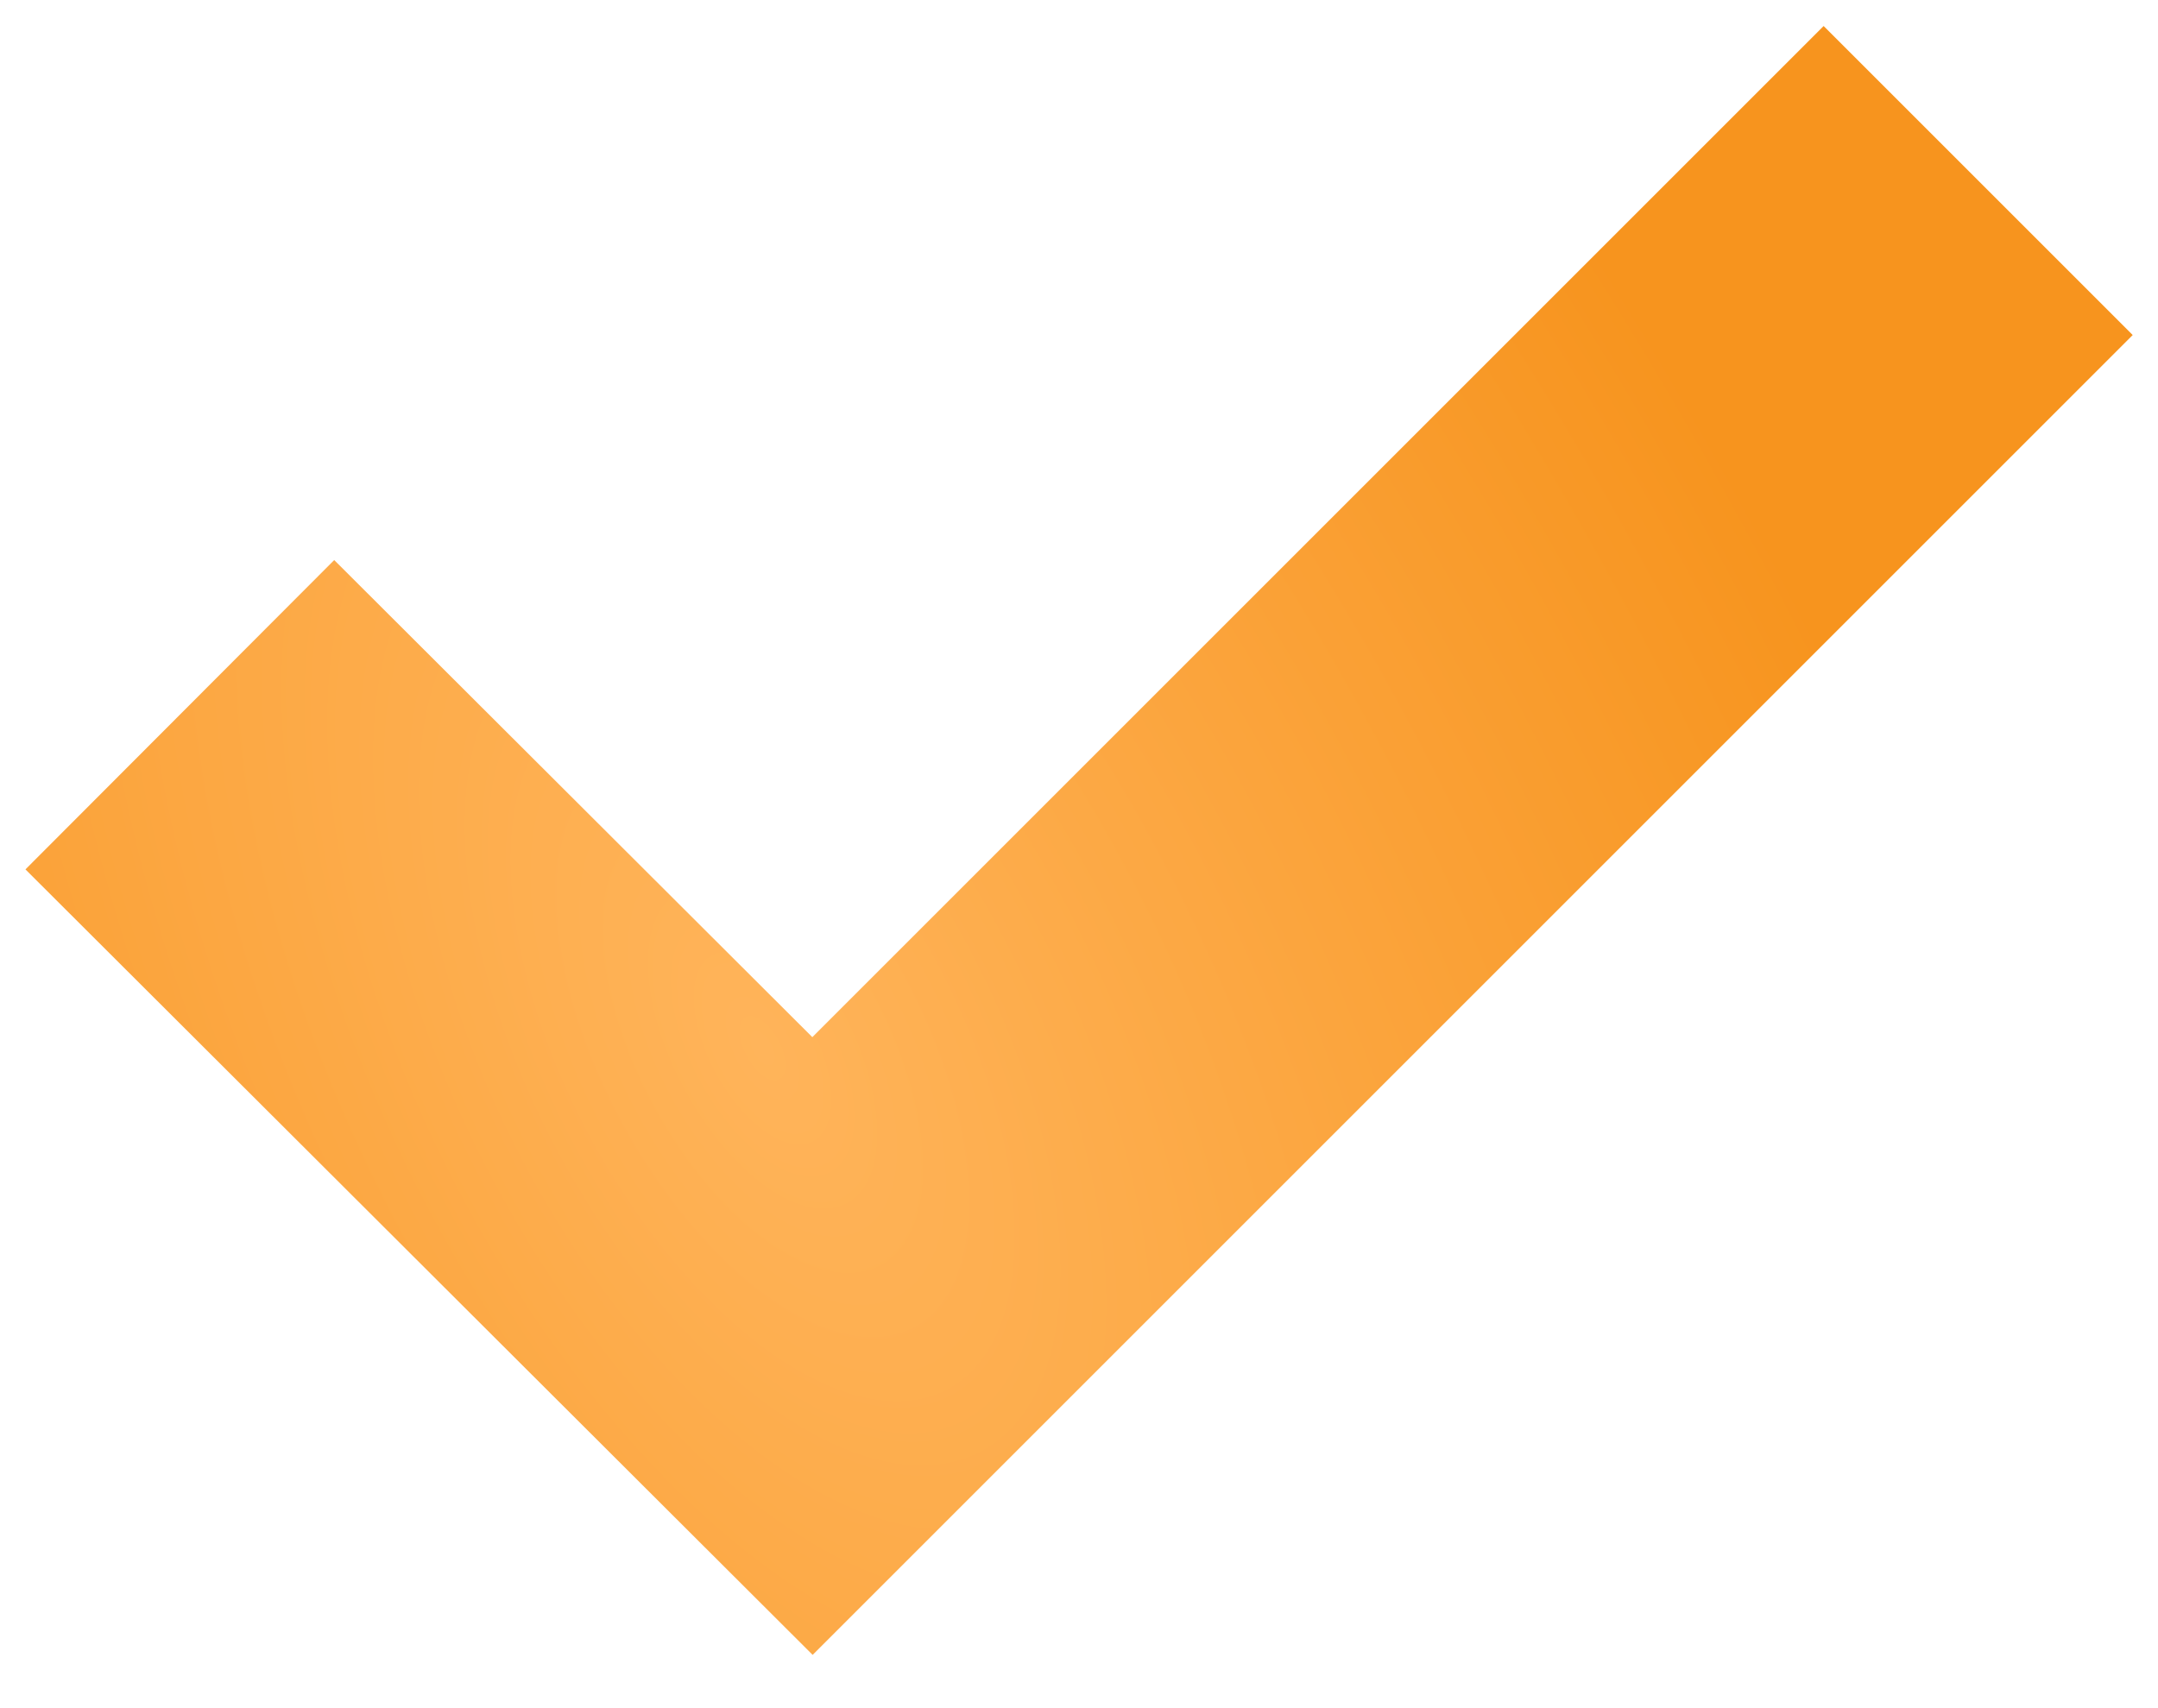 <?xml version="1.0" encoding="UTF-8"?> <svg xmlns="http://www.w3.org/2000/svg" width="24" height="19" viewBox="0 0 24 19" fill="none"> <path d="M2 7.95L9.036 14.972L22 2.008" stroke="url(#paint0_radial_1333_168)" stroke-width="4.861"></path> <defs> <radialGradient id="paint0_radial_1333_168" cx="0" cy="0" r="1" gradientUnits="userSpaceOnUse" gradientTransform="translate(8.528 11.666) rotate(-28.969) scale(12.446 25.256)"> <stop stop-color="#FFB45A"></stop> <stop offset="1" stop-color="#F7941E"></stop> </radialGradient> </defs> </svg> 